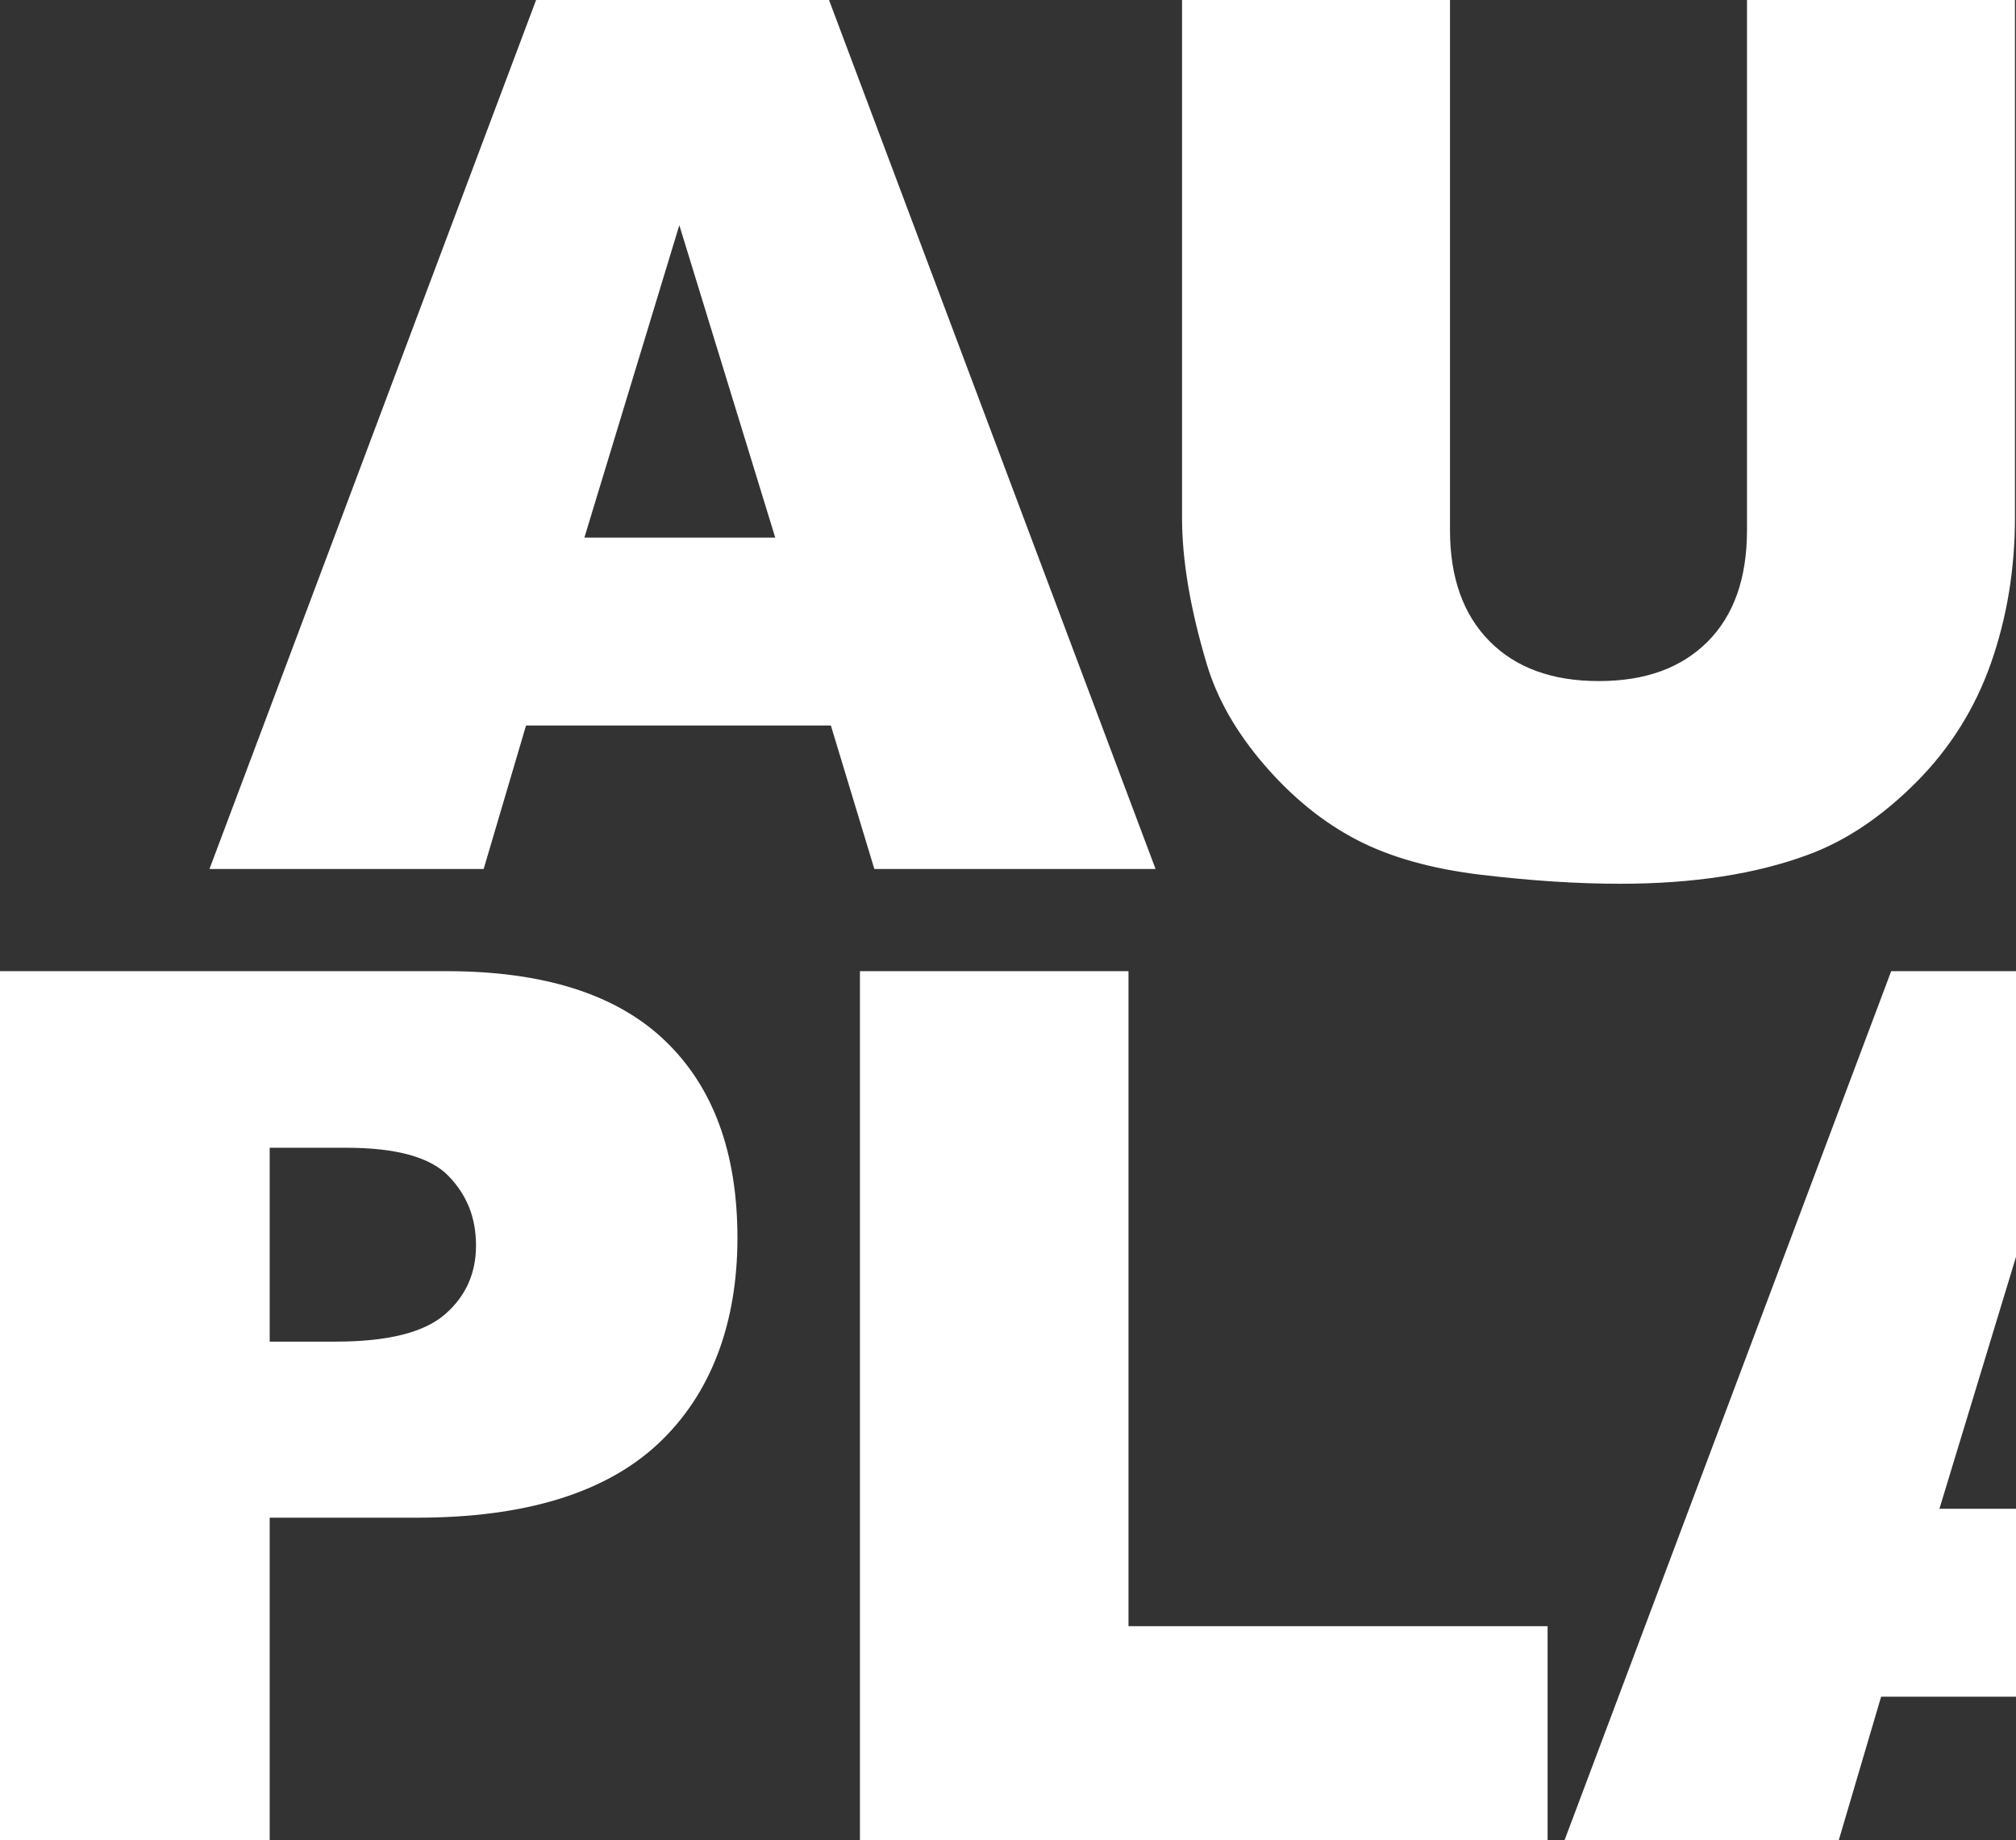 <?xml version="1.0" encoding="UTF-8"?>
<svg xmlns="http://www.w3.org/2000/svg" id="Ebene_1" width="498.15" height="454.75" viewBox="0 0 498.15 454.75">
  <rect x="0" y="0" width="498.15" height="454.75" fill="#333333" stroke="none"/>
  <defs>
    <style>.cls-1{fill:#fff;}</style>
  </defs>
  <path class="cls-1" d="m205.32,179.3h-75.34l-10.47,35.45H51.76L132.47,0h72.38l80.69,214.75h-69.49l-10.74-35.45h0Zm-13.76-46.44l-23.7-77.2-23.46,77.2h47.16,0Z"></path>
  <path class="cls-1" d="m431.68,0h66.21v127.94c0,12.69-1.98,24.67-5.93,35.94-3.96,11.27-10.16,21.13-18.6,29.57-8.45,8.44-17.31,14.37-26.59,17.78-12.89,4.78-28.37,7.17-46.44,7.17-10.45,0-21.85-.73-34.2-2.2-12.36-1.47-22.68-4.37-30.98-8.71-8.3-4.34-15.89-10.51-22.78-18.52-6.88-8-11.6-16.25-14.14-24.74-4.1-13.66-6.15-25.76-6.15-36.3V0h66.21v130.99c0,11.71,3.25,20.86,9.74,27.44,6.49,6.59,15.5,9.88,27.03,9.88s20.38-3.24,26.88-9.73c6.49-6.49,9.74-15.69,9.74-27.59V0h0Z"></path>
  <path class="cls-1" d="m0,240h110.3c24.02,0,42.02,5.71,53.98,17.14,11.96,11.43,17.94,27.69,17.94,48.78s-6.52,38.62-19.56,50.83-32.94,18.31-59.69,18.31h-36.33v79.69H0v-214.75Zm66.65,91.55h16.26c12.79,0,21.78-2.22,26.95-6.67,5.17-4.44,7.76-10.13,7.76-17.07s-2.25-12.45-6.74-17.14c-4.49-4.69-12.94-7.03-25.34-7.03h-18.9v47.9h0Z"></path>
  <path class="cls-1" d="m212.49,240h66.36v161.87h103.56v52.88h-169.92v-214.75Z"></path>
  <polygon class="cls-1" points="498.15 372.86 479.23 372.86 498.15 310.6 498.15 240 467.31 240 386.6 454.75 454.36 454.75 464.82 419.3 498.15 419.3 498.15 372.86"></polygon>
</svg>
